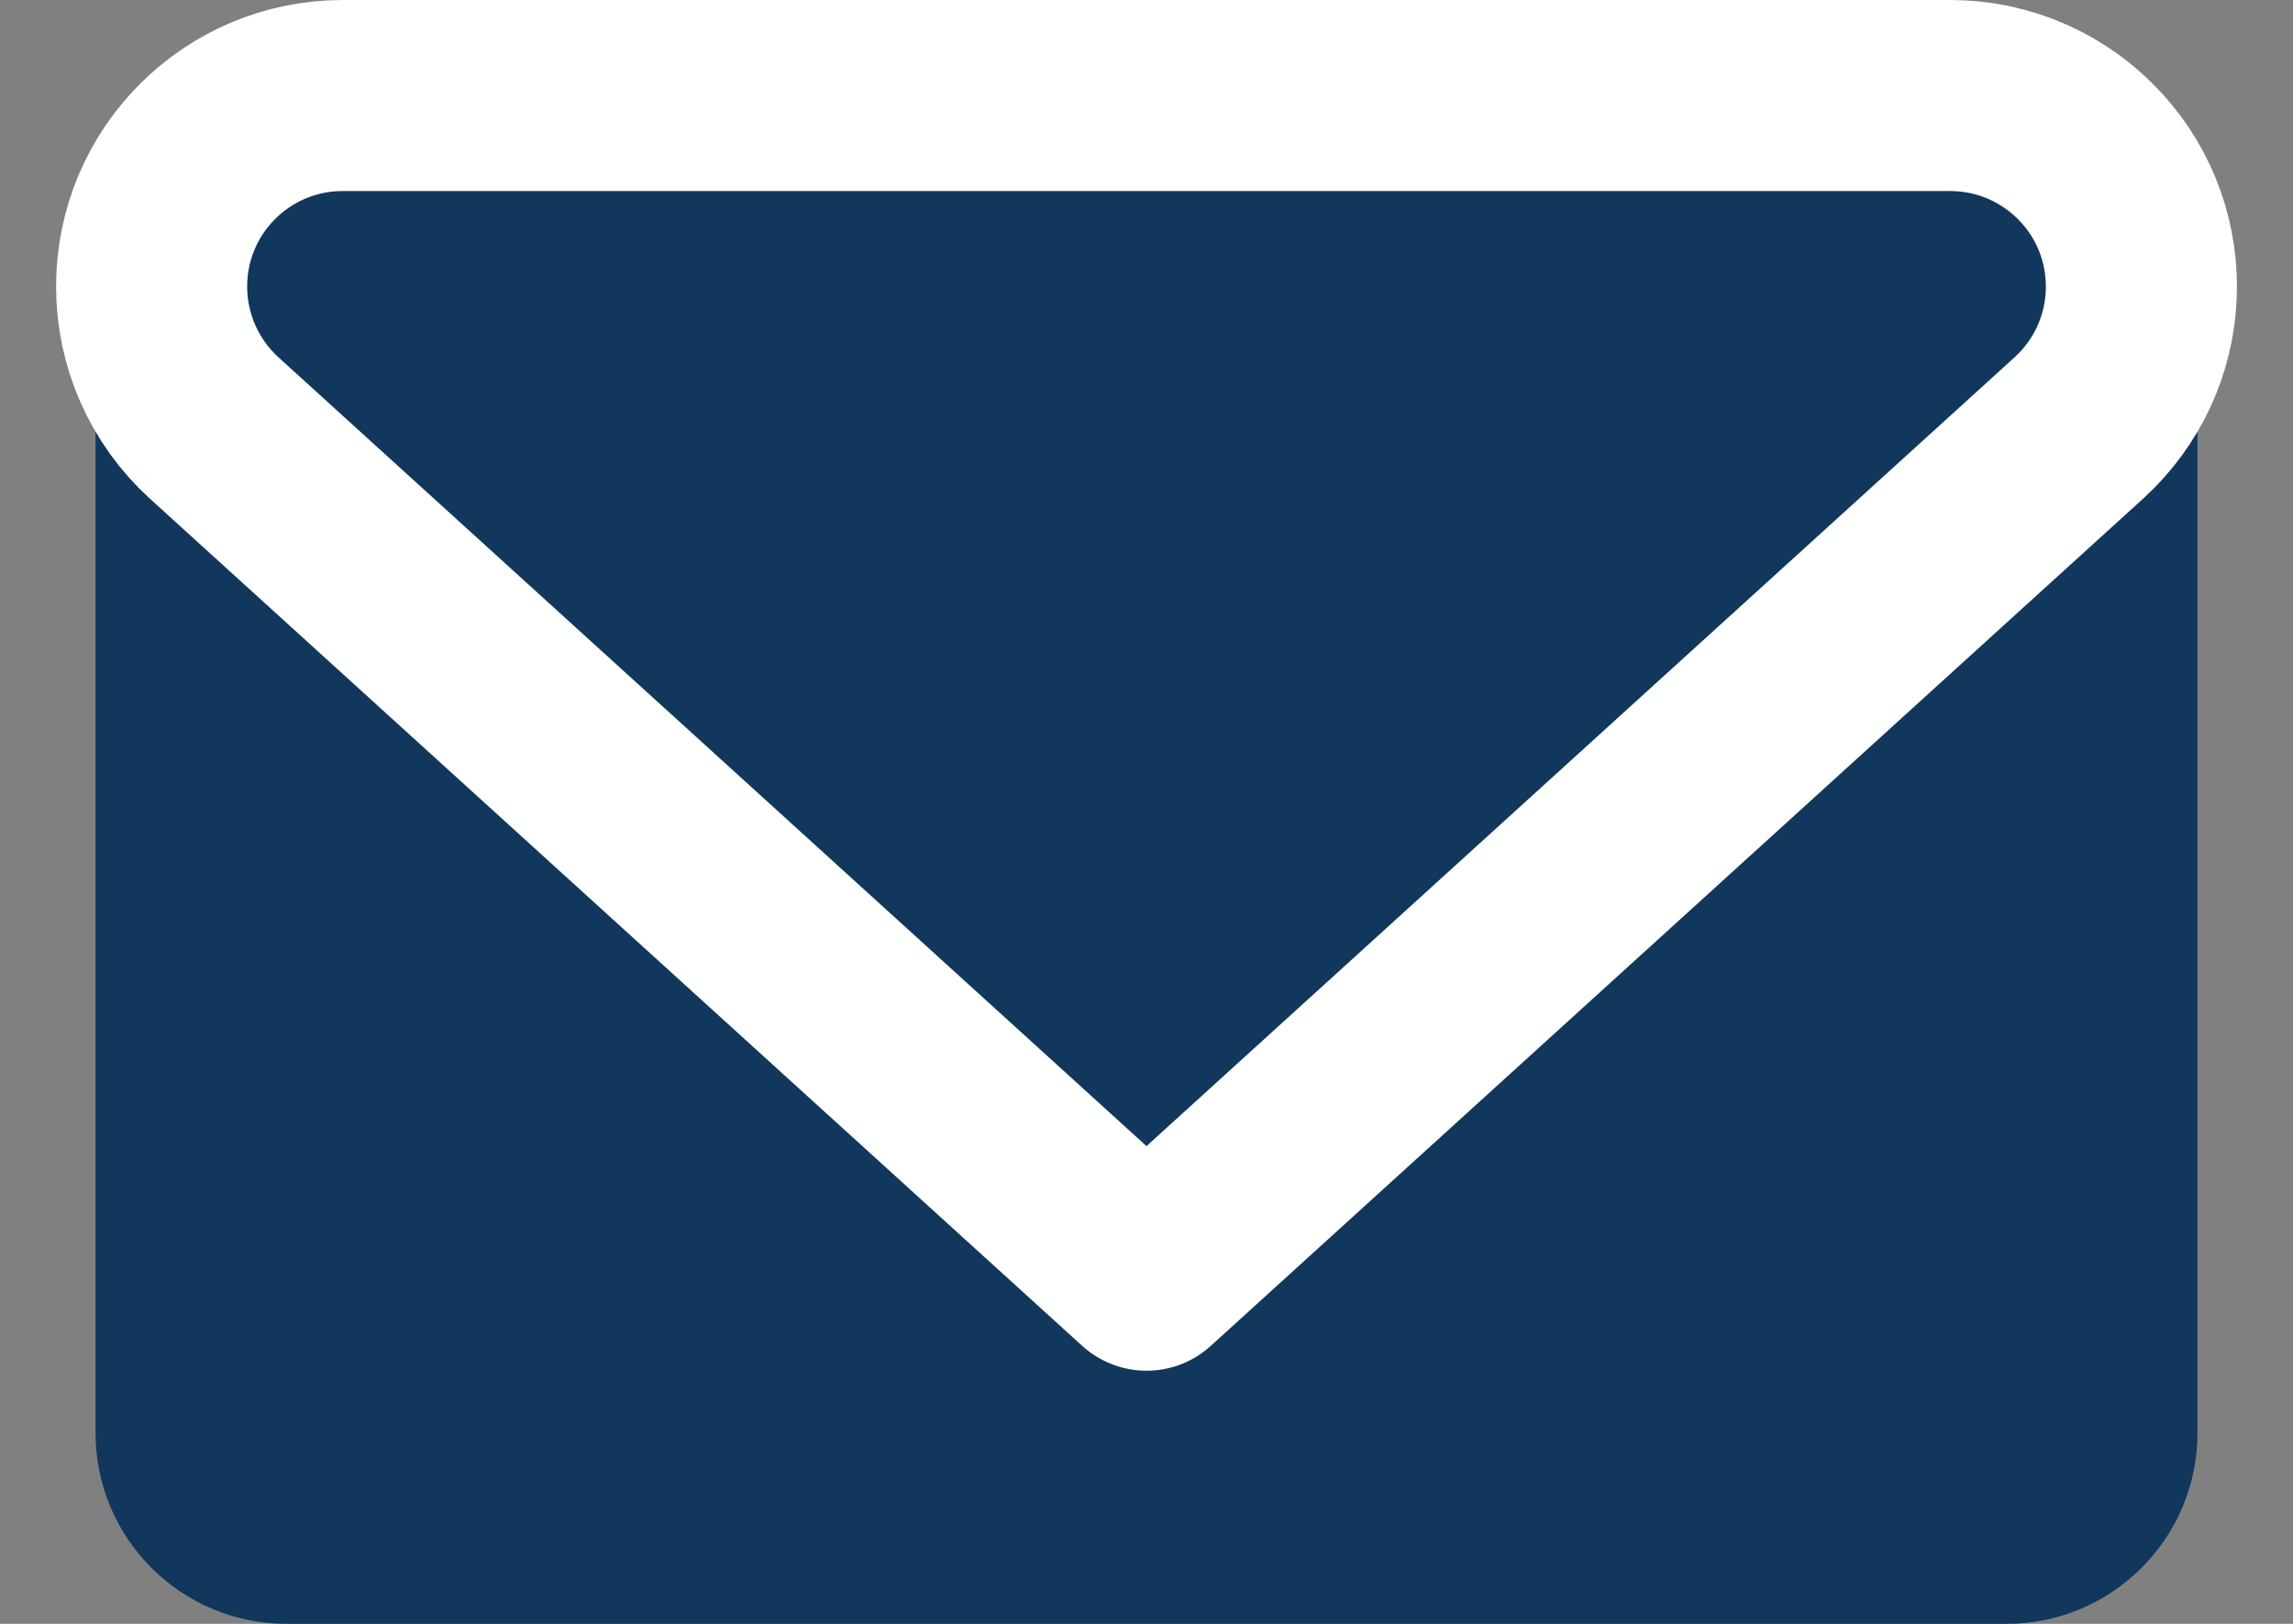 <svg xmlns="http://www.w3.org/2000/svg" width="24" height="17" viewBox="0 0 24 17">
    <rect x="0" y="0" width="24" height="17" fill="#808080" stroke="none"/>
    <g fill="none" fill-rule="evenodd">
        <g fill="#11375C">
            <g>
                <g>
                    <path d="M0 0h22v13c0 1.105-.895 2-2 2H2c-1.105 0-2-.895-2-2V0z" transform="translate(-106, -10233) translate(71, 10220) translate(36, 15)"/>
                    <path stroke="#FFF" stroke-linecap="round" stroke-linejoin="round" stroke-width="2" d="M19.413-1c.564 0 1.101.238 1.48.655.372.408.542.929.518 1.44-.024.511-.244 1.013-.652 1.385h0L11 11.35 1.241 2.48C.824 2.1.587 1.563.587 1c0-.552.223-1.052.585-1.414C1.534-.776 2.034-1 2.587-1h0z" transform="translate(-106, -10233) translate(71, 10220) translate(36, 15)"/>
                </g>
            </g>
        </g>
    </g>
</svg>
